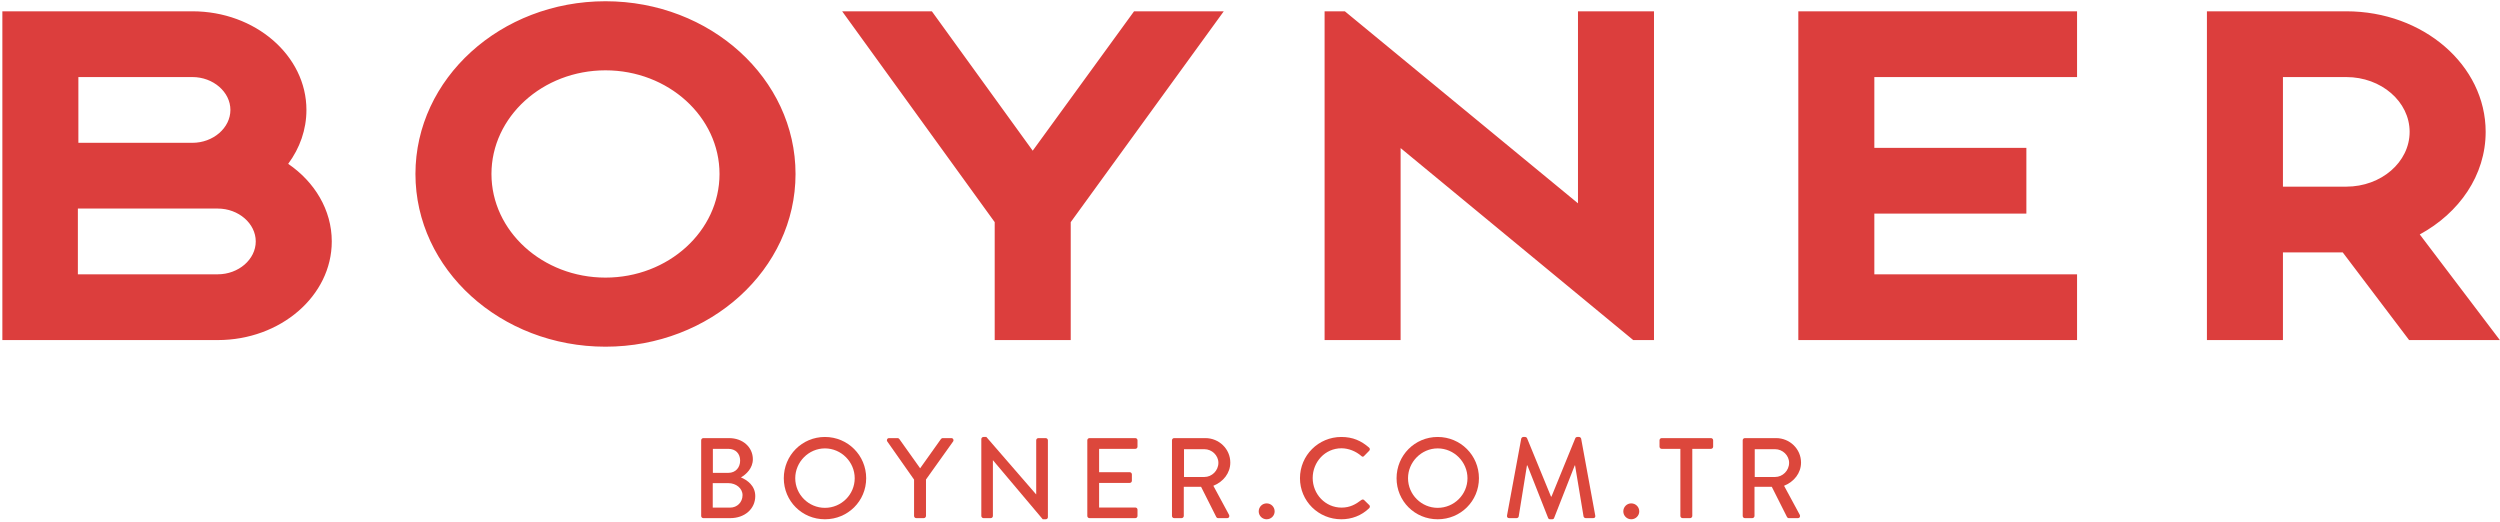 <?xml version="1.0" encoding="UTF-8"?>
<svg width="182px" height="38px" viewBox="0 0 182 38" version="1.1" xmlns="http://www.w3.org/2000/svg" xmlns:xlink="http://www.w3.org/1999/xlink">
    <!-- Generator: Sketch 53.2 (72643) - https://sketchapp.com -->
    <title>Boyner Logo</title>
    <desc>Created with Sketch.</desc>
    <g id="SanaOzelSurpriz_2" stroke="none" stroke-width="1" fill="none" fill-rule="evenodd">
        <g id="fizy_boyner_v3_5" transform="translate(-282, -111)">
            <g id="Header" transform="translate(170, 90)">
                <g id="Boyner-Logo" transform="translate(112, 21)">
                    <path d="M12.144,24.757 L0.172,24.757 L0.172,0.823 L12.144,0.823 L12.144,5.61 L5.706,5.61 L5.706,10.397 L12.144,10.397 L12.144,15.183 L5.669,15.183 L5.669,19.97 L12.144,19.97 L12.144,24.757 Z M44.079,0.091 L44.079,5.12 L44.079,5.12 C39.504,5.12 35.778,8.507 35.778,12.665 C35.778,16.823 39.504,20.21 44.079,20.21 L44.079,20.21 L44.079,25.239 L44.079,25.239 C36.442,25.239 30.244,19.606 30.244,12.665 C30.244,5.724 36.442,0.091 44.079,0.091 L44.079,0.091 Z M24.153,17.577 C24.153,21.535 20.427,24.757 15.851,24.757 L12.144,24.757 L12.144,19.97 L15.851,19.97 C17.365,19.97 18.619,18.885 18.619,17.577 C18.619,16.269 17.365,15.183 15.851,15.183 L12.144,15.183 L12.144,10.397 L14.007,10.397 C15.519,10.397 16.774,9.312 16.774,8.003 C16.774,6.695 15.519,5.61 14.007,5.61 L12.144,5.61 L12.144,0.823 L14.007,0.823 C18.582,0.823 22.308,4.046 22.308,8.003 C22.308,9.439 21.829,10.78 20.98,11.928 C22.898,13.237 24.153,15.279 24.153,17.577 L24.153,17.577 Z M130.918,0.823 L151.21,0.823 L151.21,5.61 L136.452,5.61 L136.452,10.764 L147.52,10.764 L147.52,15.551 L136.452,15.551 L136.452,19.97 L151.21,19.97 L151.21,24.757 L130.918,24.757 L130.918,0.823 Z M96.43,0.823 L97.905,0.823 L114.877,14.801 L114.877,0.823 L120.411,0.823 L120.411,24.757 L118.899,24.757 L101.964,10.78 L101.964,24.757 L96.43,24.757 L96.43,0.823 Z M61.309,0.823 L67.839,0.823 L75.181,10.971 L82.56,0.823 L89.09,0.823 L77.949,16.172 L77.949,24.757 L72.414,24.757 L72.414,16.172 L61.309,0.823 Z M44.079,25.239 L44.079,20.21 C48.654,20.21 52.381,16.822 52.381,12.665 C52.381,8.507 48.654,5.121 44.079,5.12 L44.079,0.091 C51.717,0.091 57.915,5.724 57.915,12.665 C57.915,19.605 51.717,25.239 44.079,25.239 L44.079,25.239 Z M170.81,0.823 L170.81,5.61 L170.81,5.61 L166.198,5.61 L166.198,13.588 L170.81,13.588 L170.81,13.588 L170.81,18.716 L170.551,18.375 L166.198,18.375 L166.198,24.757 L160.664,24.757 L160.664,0.823 L170.81,0.823 Z M170.81,18.716 L170.81,13.588 C173.355,13.588 175.421,11.801 175.421,9.599 C175.421,7.397 173.355,5.61 170.81,5.61 L170.81,0.823 C176.418,0.823 180.956,4.748 180.956,9.599 C180.956,12.758 179.037,15.503 176.159,17.067 L181.989,24.757 L175.384,24.757 L170.81,18.716 Z" id="Fill-1" fill="#DC3E3D"></path>
                    <path d="M53.023,34.424 C53.557,34.424 53.882,34.033 53.882,33.533 C53.882,33.026 53.557,32.676 53.023,32.676 L51.897,32.676 L51.897,34.424 L53.023,34.424 Z M53.156,36.954 C53.665,36.954 54.057,36.563 54.057,36.047 C54.057,35.539 53.573,35.173 53.031,35.173 L51.888,35.173 L51.888,36.954 L53.156,36.954 Z M51.046,32.052 C51.046,31.969 51.113,31.894 51.204,31.894 L53.073,31.894 C54.082,31.894 54.808,32.56 54.808,33.434 C54.808,34.075 54.333,34.532 53.94,34.757 C54.383,34.94 54.983,35.348 54.983,36.114 C54.983,37.046 54.216,37.72 53.165,37.72 L51.204,37.72 C51.113,37.72 51.046,37.645 51.046,37.562 L51.046,32.052 Z" id="Fill-3" fill="#DC473C"></path>
                    <path d="M60.055,36.971 C61.247,36.971 62.223,36.005 62.223,34.815 C62.223,33.633 61.247,32.643 60.055,32.643 C58.87,32.643 57.894,33.633 57.894,34.815 C57.894,36.005 58.87,36.971 60.055,36.971 M60.055,31.811 C61.723,31.811 63.058,33.151 63.058,34.815 C63.058,36.48 61.723,37.803 60.055,37.803 C58.386,37.803 57.06,36.48 57.06,34.815 C57.06,33.151 58.386,31.811 60.055,31.811" id="Fill-5" fill="#DC473C"></path>
                    <path d="M66.544,34.915 L64.592,32.135 C64.526,32.027 64.592,31.894 64.726,31.894 L65.343,31.894 C65.41,31.894 65.451,31.935 65.476,31.969 L66.986,34.091 L68.496,31.969 C68.521,31.935 68.571,31.894 68.63,31.894 L69.255,31.894 C69.389,31.894 69.455,32.027 69.389,32.135 L67.412,34.907 L67.412,37.562 C67.412,37.645 67.337,37.72 67.253,37.72 L66.703,37.72 C66.611,37.72 66.544,37.645 66.544,37.562 L66.544,34.915 Z" id="Fill-7" fill="#DC473C"></path>
                    <path d="M71.44,31.961 C71.44,31.877 71.516,31.811 71.599,31.811 L71.807,31.811 L75.428,35.989 L75.436,35.989 L75.436,32.052 C75.436,31.969 75.503,31.894 75.595,31.894 L76.128,31.894 C76.212,31.894 76.287,31.969 76.287,32.052 L76.287,37.654 C76.287,37.737 76.212,37.803 76.128,37.803 L75.912,37.803 L72.291,33.509 L72.283,33.509 L72.283,37.562 C72.283,37.645 72.216,37.72 72.125,37.72 L71.599,37.72 C71.516,37.72 71.44,37.645 71.44,37.562 L71.44,31.961 Z" id="Fill-9" fill="#DC473C"></path>
                    <path d="M79.156,32.052 C79.156,31.969 79.223,31.894 79.315,31.894 L82.651,31.894 C82.743,31.894 82.81,31.969 82.81,32.052 L82.81,32.518 C82.81,32.601 82.743,32.676 82.651,32.676 L80.015,32.676 L80.015,34.374 L82.243,34.374 C82.326,34.374 82.401,34.449 82.401,34.532 L82.401,34.999 C82.401,35.09 82.326,35.157 82.243,35.157 L80.015,35.157 L80.015,36.946 L82.651,36.946 C82.743,36.946 82.81,37.021 82.81,37.104 L82.81,37.562 C82.81,37.645 82.743,37.72 82.651,37.72 L79.315,37.72 C79.223,37.72 79.156,37.645 79.156,37.562 L79.156,32.052 Z" id="Fill-11" fill="#DC473C"></path>
                    <path d="M87.681,34.724 C88.223,34.724 88.699,34.266 88.699,33.692 C88.699,33.151 88.223,32.701 87.681,32.701 L86.196,32.701 L86.196,34.724 L87.681,34.724 Z M85.32,32.052 C85.32,31.969 85.387,31.894 85.479,31.894 L87.748,31.894 C88.749,31.894 89.566,32.685 89.566,33.675 C89.566,34.441 89.058,35.073 88.332,35.365 L89.474,37.479 C89.533,37.587 89.474,37.72 89.333,37.72 L88.682,37.72 C88.615,37.72 88.565,37.679 88.549,37.645 L87.439,35.44 L86.18,35.44 L86.18,37.562 C86.18,37.645 86.104,37.72 86.021,37.72 L85.479,37.72 C85.387,37.72 85.32,37.645 85.32,37.562 L85.32,32.052 Z" id="Fill-13" fill="#DC473C"></path>
                    <path d="M92.21,36.646 C92.536,36.646 92.794,36.904 92.794,37.229 C92.794,37.545 92.536,37.803 92.21,37.803 C91.894,37.803 91.635,37.545 91.635,37.229 C91.635,36.904 91.894,36.646 92.21,36.646" id="Fill-15" fill="#DC473C"></path>
                    <path d="M97.649,31.811 C98.492,31.811 99.1,32.094 99.668,32.585 C99.743,32.651 99.743,32.751 99.676,32.818 L99.309,33.192 C99.251,33.267 99.175,33.267 99.1,33.192 C98.708,32.851 98.175,32.635 97.657,32.635 C96.464,32.635 95.564,33.633 95.564,34.799 C95.564,35.964 96.473,36.954 97.666,36.954 C98.275,36.954 98.7,36.713 99.1,36.405 C99.175,36.347 99.251,36.355 99.301,36.397 L99.684,36.771 C99.751,36.83 99.734,36.938 99.676,36.996 C99.109,37.545 98.392,37.803 97.649,37.803 C95.981,37.803 94.638,36.48 94.638,34.815 C94.638,33.151 95.981,31.811 97.649,31.811" id="Fill-17" fill="#DC473C"></path>
                    <path d="M104.664,36.971 C105.857,36.971 106.833,36.005 106.833,34.815 C106.833,33.633 105.857,32.643 104.664,32.643 C103.48,32.643 102.504,33.633 102.504,34.815 C102.504,36.005 103.48,36.971 104.664,36.971 M104.664,31.811 C106.333,31.811 107.667,33.151 107.667,34.815 C107.667,36.48 106.333,37.803 104.664,37.803 C102.996,37.803 101.67,36.48 101.67,34.815 C101.67,33.151 102.996,31.811 104.664,31.811" id="Fill-19" fill="#DC473C"></path>
                    <path d="M110.745,31.935 C110.762,31.869 110.829,31.811 110.895,31.811 L111.029,31.811 C111.079,31.811 111.154,31.852 111.17,31.902 L112.914,36.155 L112.947,36.155 L114.682,31.902 C114.699,31.852 114.766,31.811 114.824,31.811 L114.957,31.811 C115.024,31.811 115.091,31.869 115.108,31.935 L116.134,37.529 C116.159,37.645 116.1,37.72 115.984,37.72 L115.441,37.72 C115.366,37.72 115.299,37.662 115.283,37.603 L114.665,33.883 L114.641,33.883 L113.139,37.712 C113.122,37.762 113.072,37.803 112.997,37.803 L112.847,37.803 C112.78,37.803 112.722,37.762 112.705,37.712 L111.195,33.883 L111.162,33.883 L110.561,37.603 C110.553,37.662 110.478,37.72 110.411,37.72 L109.869,37.72 C109.752,37.72 109.694,37.645 109.711,37.529 L110.745,31.935 Z" id="Fill-21" fill="#DC473C"></path>
                    <path d="M118.753,36.646 C119.078,36.646 119.337,36.904 119.337,37.229 C119.337,37.545 119.078,37.803 118.753,37.803 C118.436,37.803 118.177,37.545 118.177,37.229 C118.177,36.904 118.436,36.646 118.753,36.646" id="Fill-23" fill="#DC473C"></path>
                    <path d="M122.331,32.676 L120.971,32.676 C120.88,32.676 120.813,32.601 120.813,32.518 L120.813,32.052 C120.813,31.969 120.88,31.894 120.971,31.894 L124.558,31.894 C124.65,31.894 124.717,31.969 124.717,32.052 L124.717,32.518 C124.717,32.601 124.65,32.676 124.558,32.676 L123.199,32.676 L123.199,37.562 C123.199,37.645 123.124,37.72 123.04,37.72 L122.49,37.72 C122.406,37.72 122.331,37.645 122.331,37.562 L122.331,32.676 Z" id="Fill-25" fill="#DC473C"></path>
                    <path d="M129.229,34.724 C129.772,34.724 130.247,34.266 130.247,33.692 C130.247,33.151 129.772,32.701 129.229,32.701 L127.745,32.701 L127.745,34.724 L129.229,34.724 Z M126.869,32.052 C126.869,31.969 126.935,31.894 127.027,31.894 L129.296,31.894 C130.297,31.894 131.115,32.685 131.115,33.675 C131.115,34.441 130.606,35.073 129.88,35.365 L131.023,37.479 C131.081,37.587 131.023,37.72 130.881,37.72 L130.23,37.72 C130.164,37.72 130.114,37.679 130.097,37.645 L128.987,35.44 L127.728,35.44 L127.728,37.562 C127.728,37.645 127.653,37.72 127.569,37.72 L127.027,37.72 C126.935,37.72 126.869,37.645 126.869,37.562 L126.869,32.052 Z" id="Fill-27" fill="#DC473C"></path>
                </g>
            </g>
        </g>
    </g>
</svg>